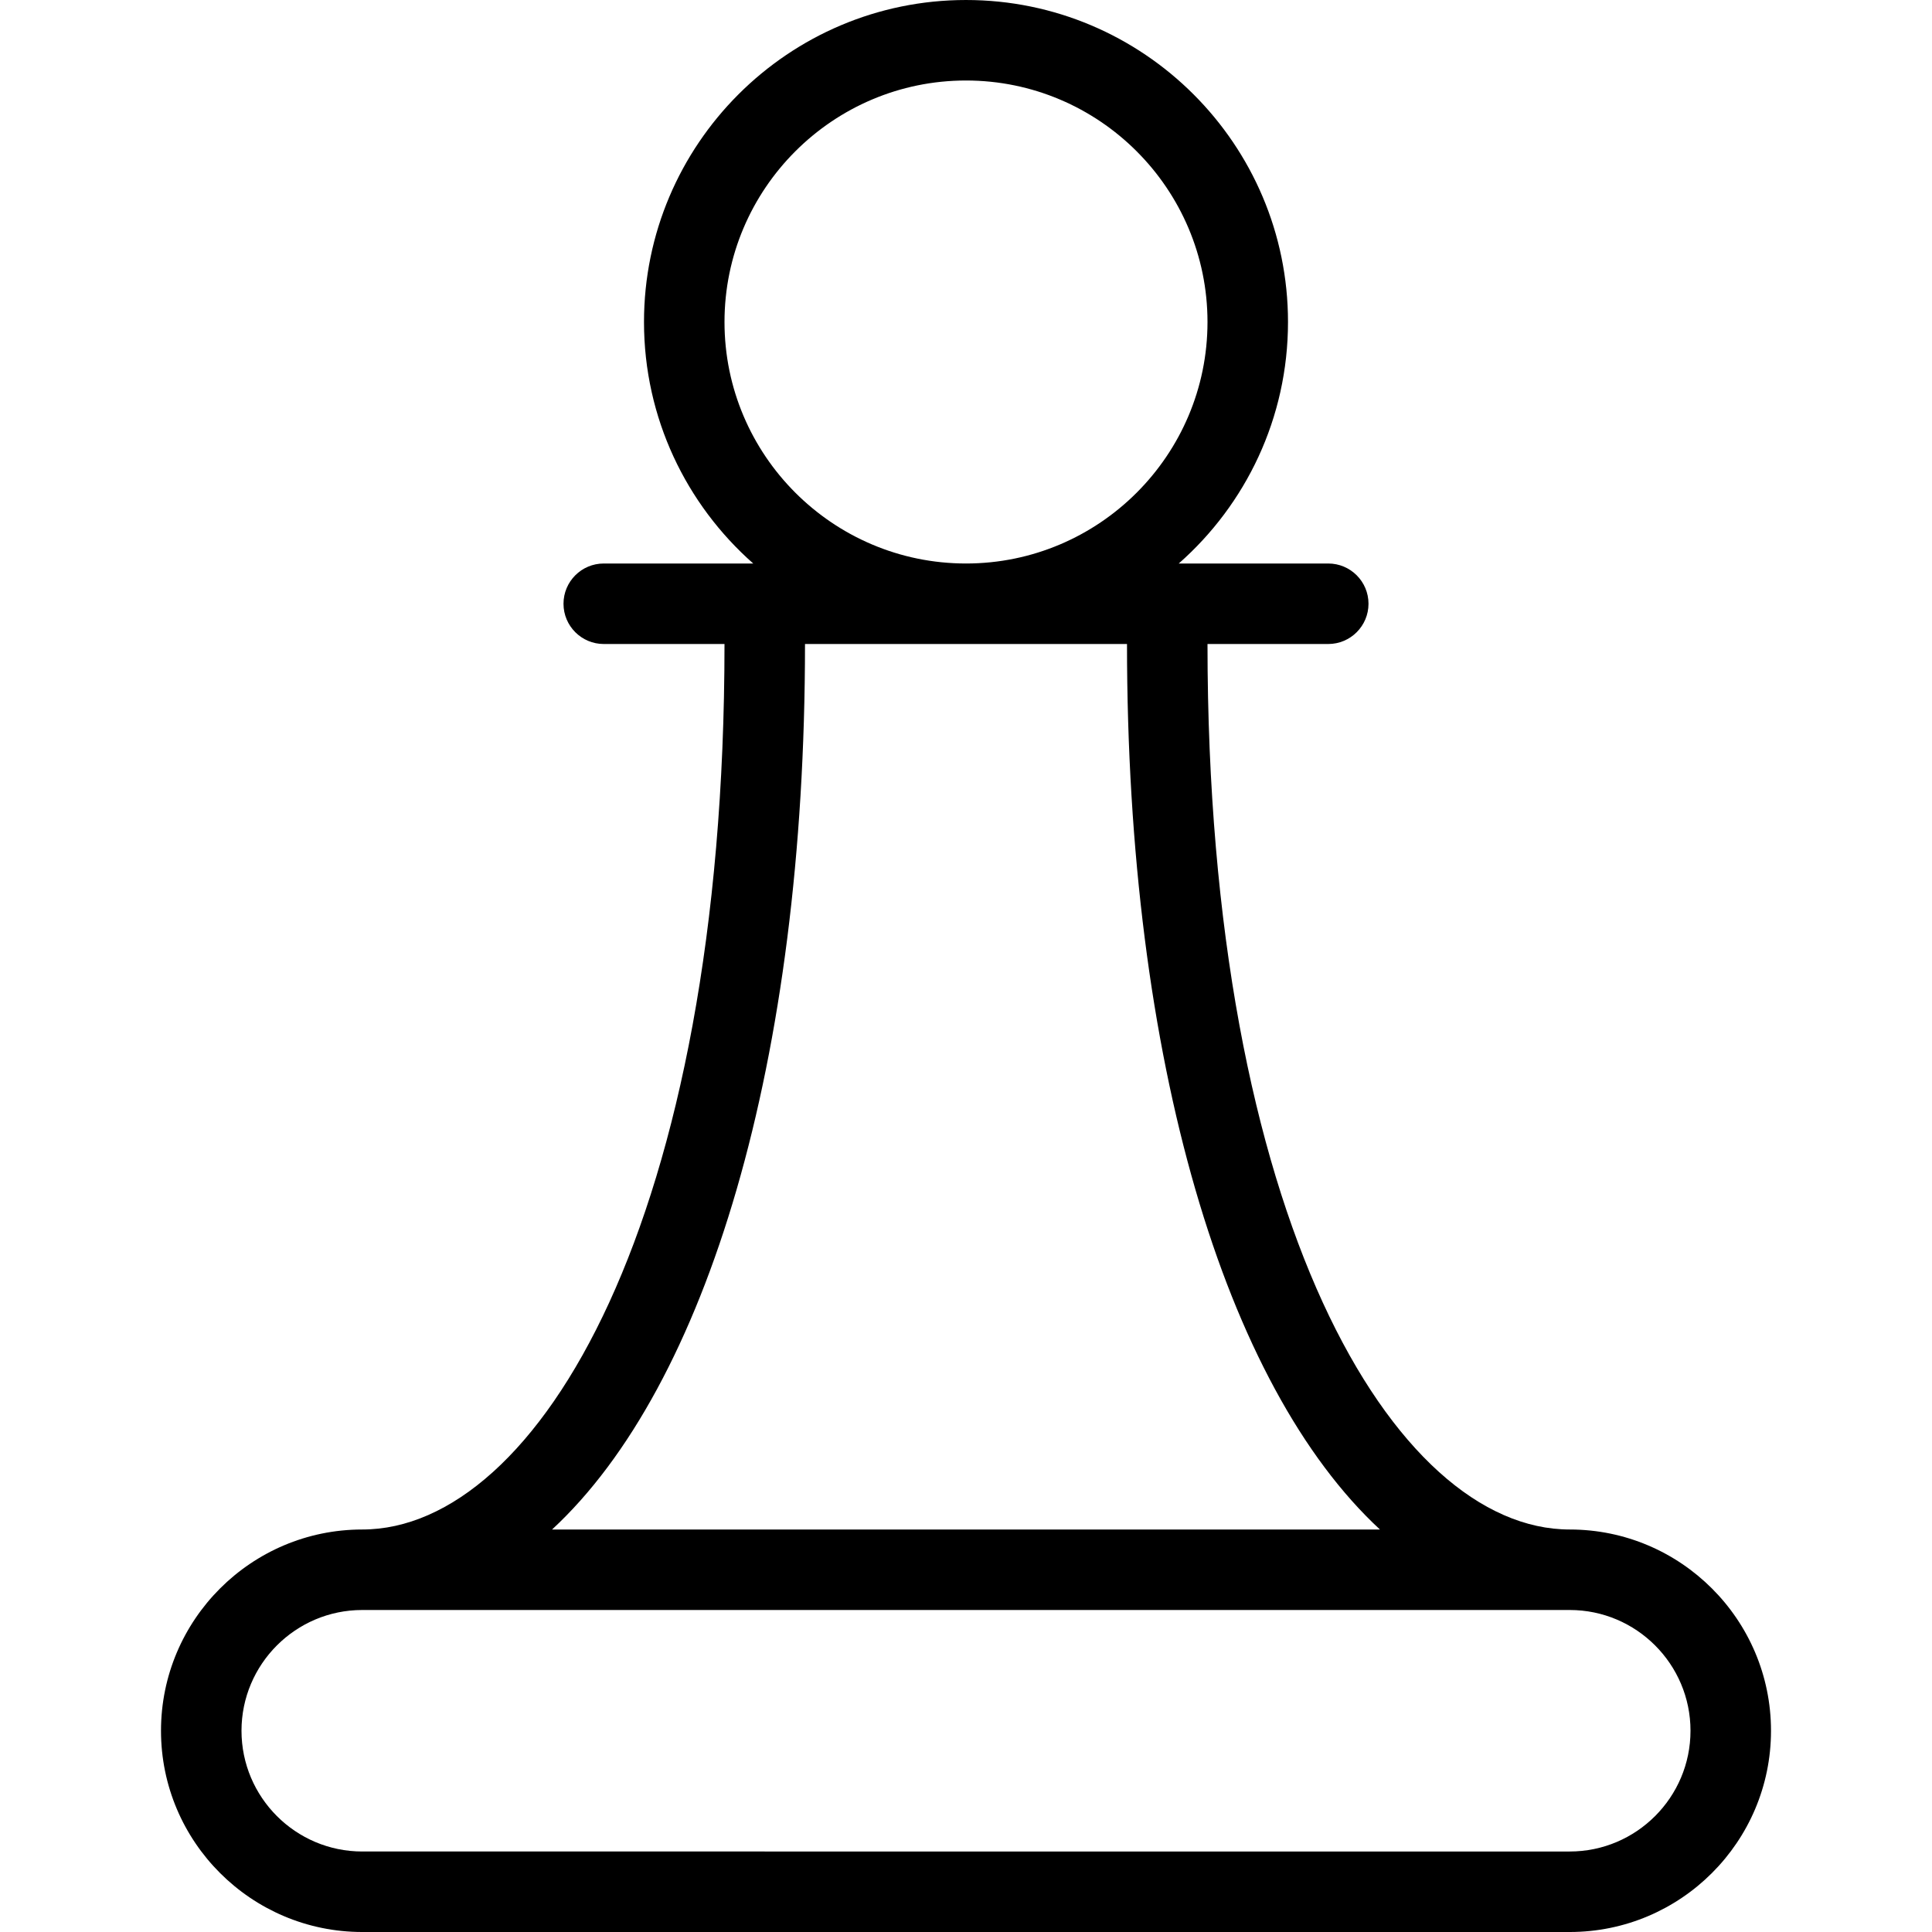 <?xml version="1.0" encoding="UTF-8"?>
<svg xmlns="http://www.w3.org/2000/svg" id="Layer_1" data-name="Layer 1" viewBox="0 0 24 24" width="512" height="512"><path d="M19.5,19c-2.182,0-4.5-3.855-4.5-11h1.5c.276,0,.5-.224,.5-.5s-.224-.5-.5-.5h-1.857c.832-.733,1.357-1.806,1.357-3,0-2.206-1.794-4-4-4s-4,1.794-4,4c0,1.194,.526,2.267,1.357,3h-1.857c-.276,0-.5,.224-.5,.5s.224,.5,.5,.5h1.5c0,7.145-2.318,11-4.5,11-1.378,0-2.5,1.121-2.5,2.5s1.122,2.5,2.5,2.5h15c1.378,0,2.5-1.121,2.5-2.5s-1.122-2.5-2.5-2.5ZM9,4c0-1.654,1.346-3,3-3s3,1.346,3,3-1.346,3-3,3-3-1.346-3-3Zm1,4h4c0,5.181,1.216,9.216,3.142,11H6.858c1.926-1.784,3.142-5.819,3.142-11Zm9.5,15H4.5c-.827,0-1.5-.673-1.5-1.5s.673-1.5,1.5-1.5h15c.827,0,1.5,.673,1.5,1.5s-.673,1.5-1.5,1.5Z"/></svg>
